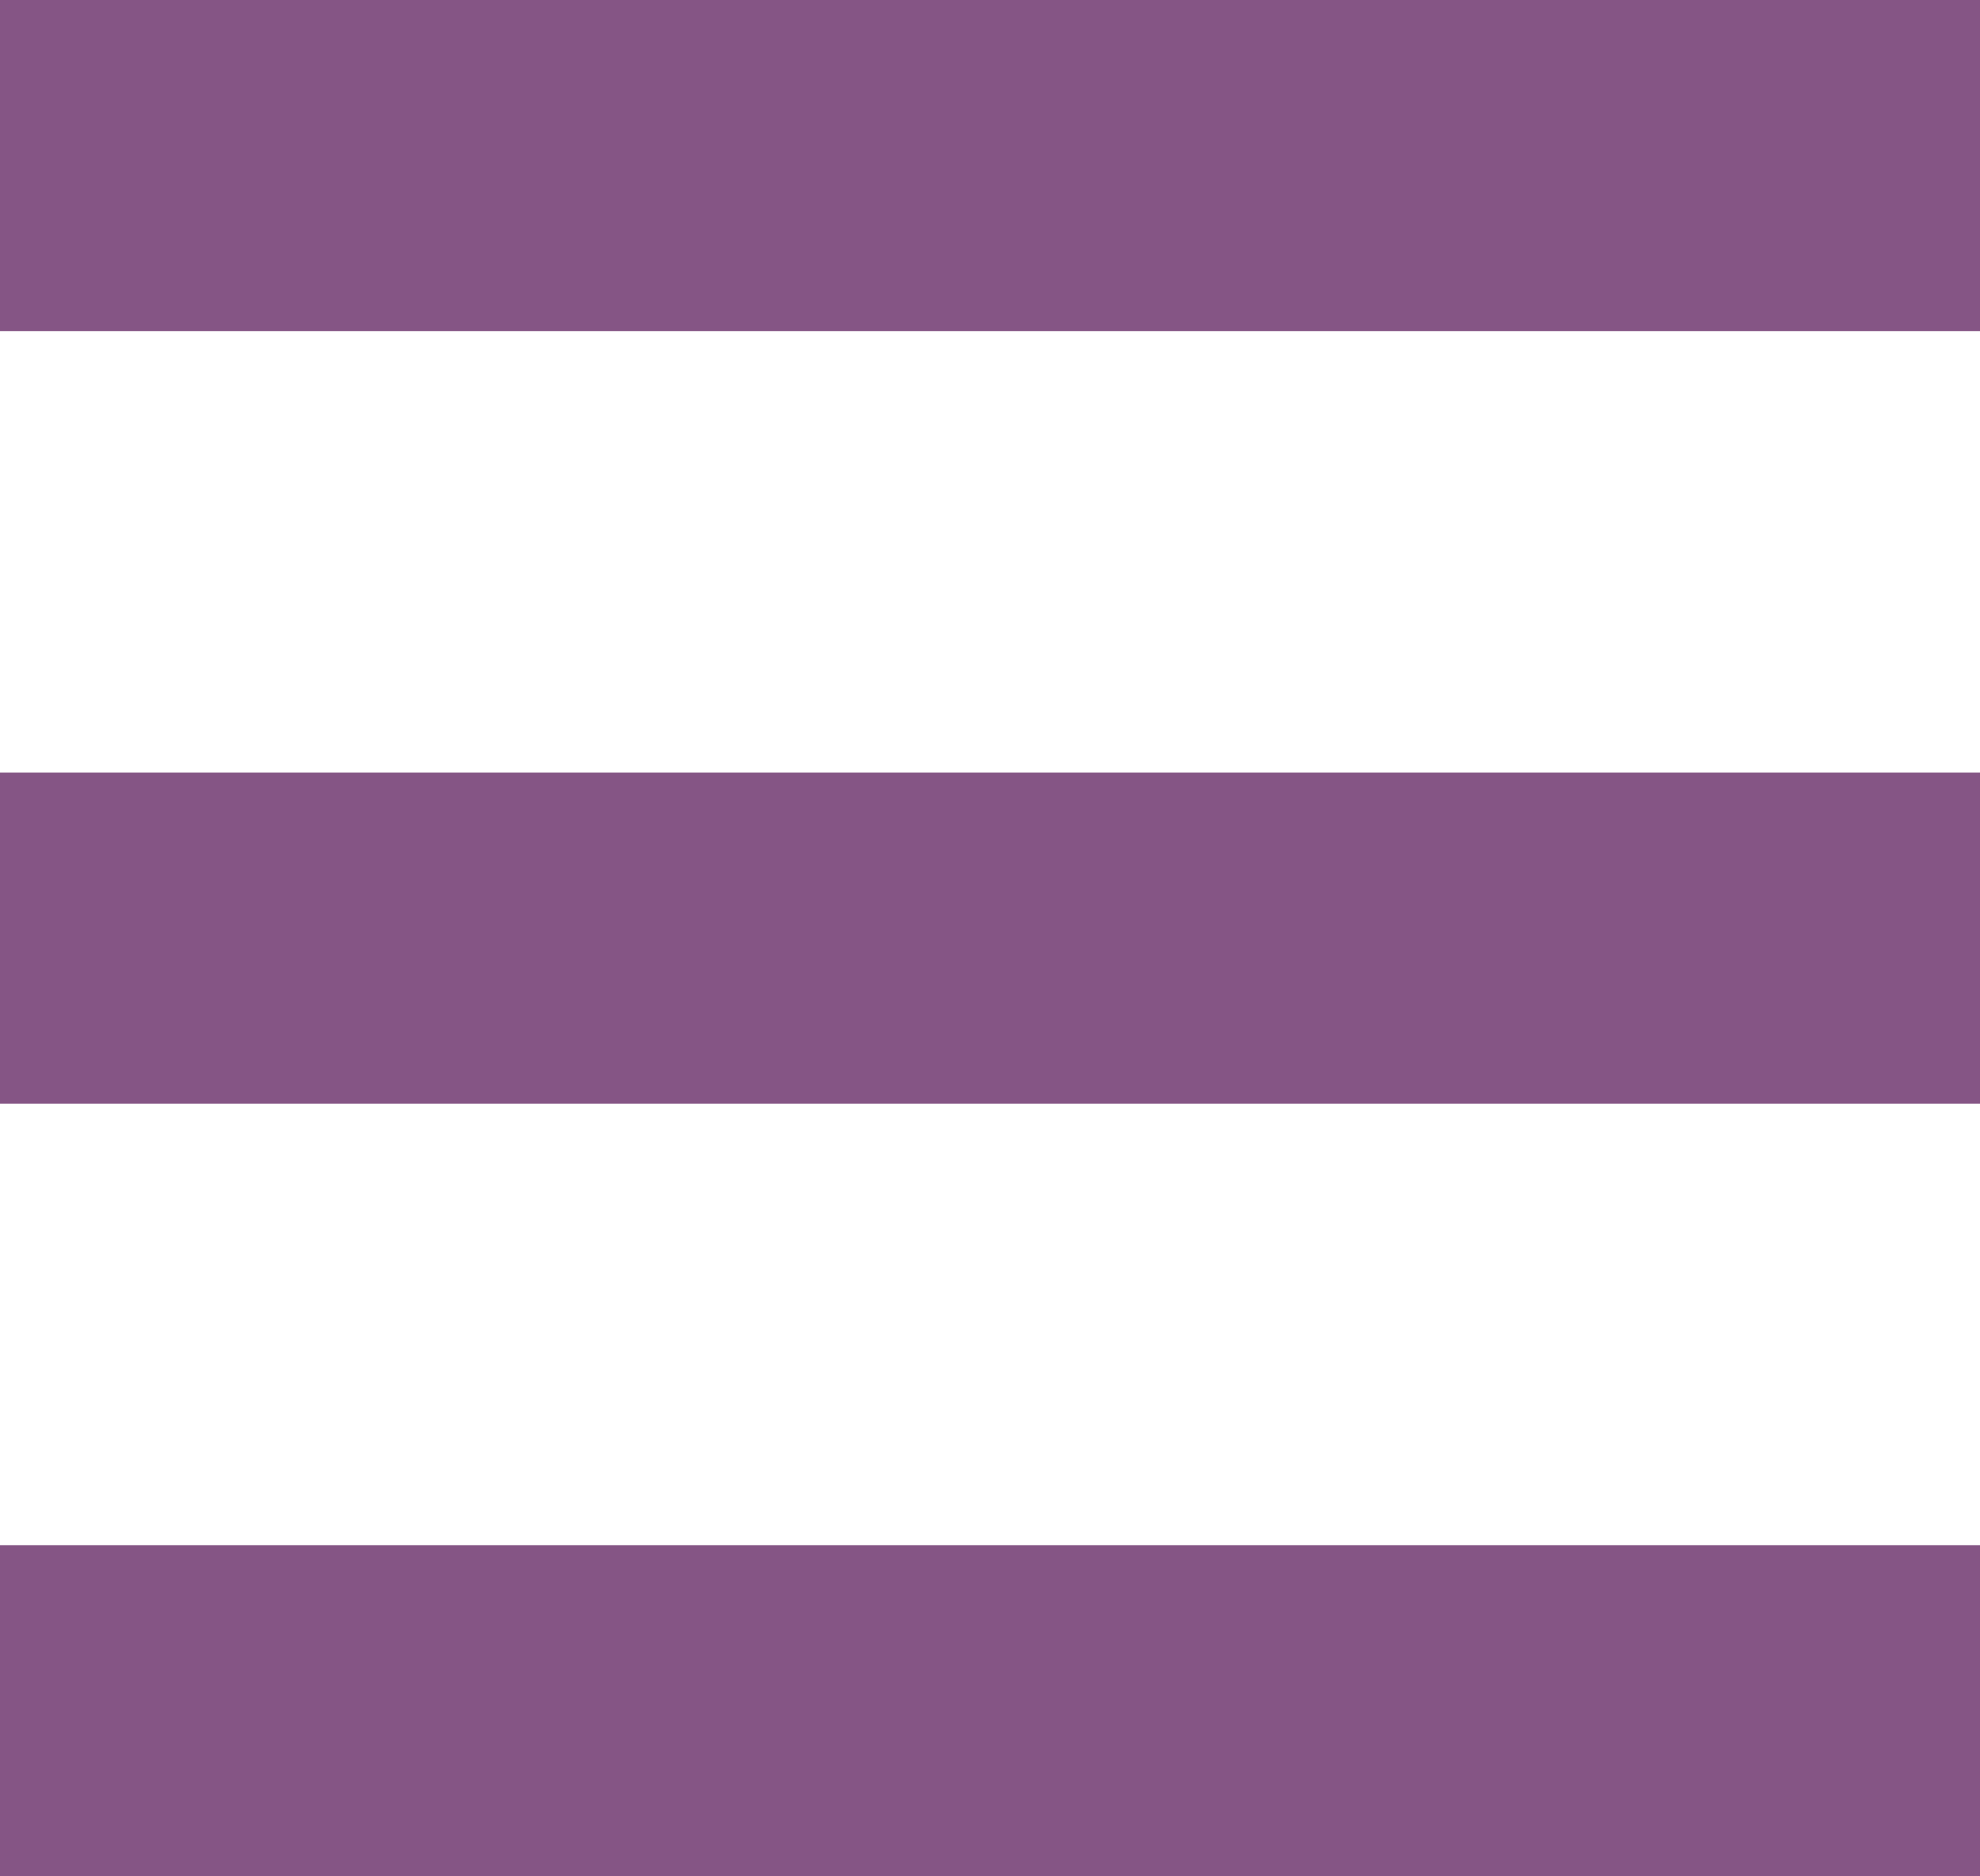 <svg xmlns="http://www.w3.org/2000/svg" width="32.698" height="30.99" viewBox="0 0 32.698 30.99">
  <g id="Menu" transform="translate(-17 -18)">
    <rect id="Rectangle_5" data-name="Rectangle 5" width="32.698" height="5.469" transform="translate(17 18)" fill="#855585"/>
    <rect id="Rectangle_6" data-name="Rectangle 6" width="32.698" height="5.469" transform="translate(17 30.76)" fill="#855585"/>
    <rect id="Rectangle_7" data-name="Rectangle 7" width="32.698" height="5.469" transform="translate(17 43.521)" fill="#855585"/>
  </g>
</svg>
